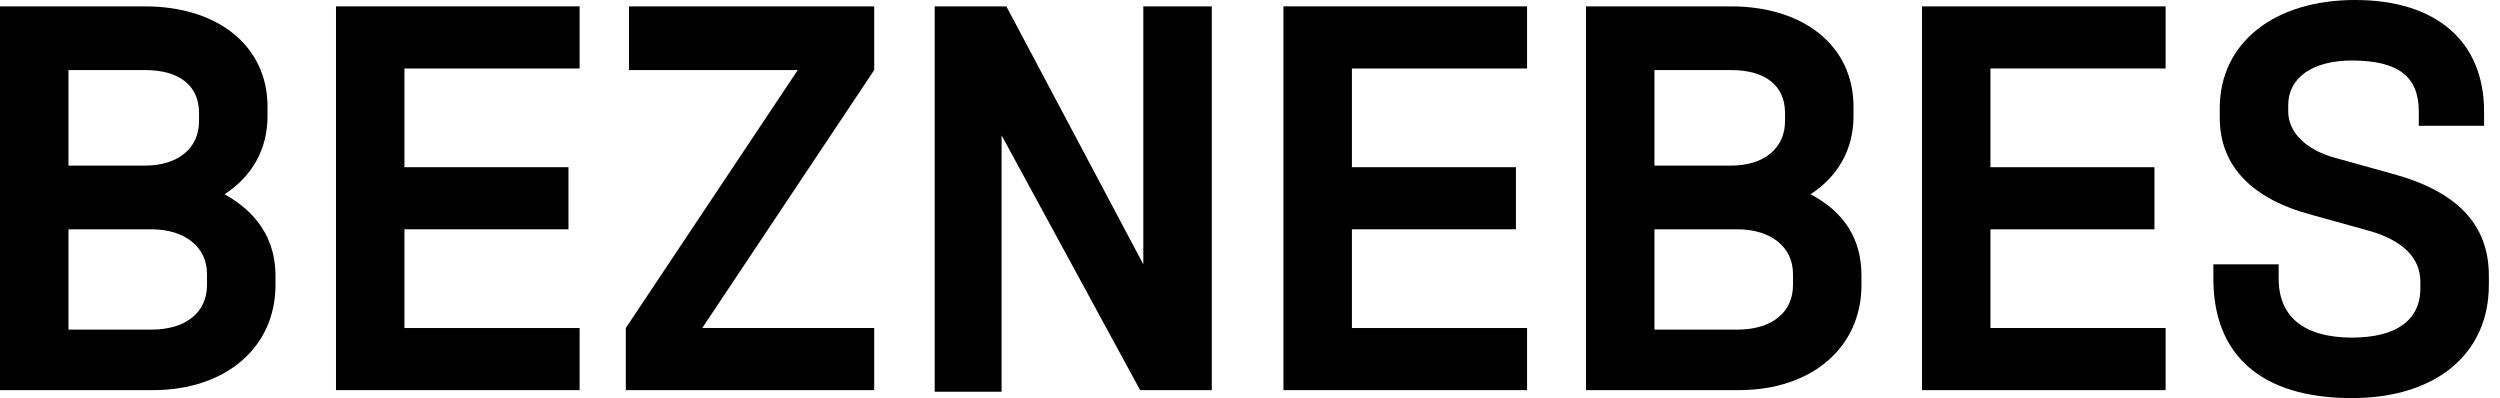 <?xml version="1.0" encoding="UTF-8"?> <svg xmlns="http://www.w3.org/2000/svg" xmlns:xlink="http://www.w3.org/1999/xlink" version="1.1" id="Слой_1" x="0px" y="0px" viewBox="0 0 157 25" style="enable-background:new 0 0 157 25;" xml:space="preserve"> <path d="M17.3,17.3v0.6c0,3.9-3.1,6.6-7.7,6.6H0V0.4h9.1c4.6,0,7.7,2.5,7.7,6.3v0.6c0,2.1-1,3.8-2.7,4.9 C16.1,13.3,17.3,15,17.3,17.3z M4.3,4.3v6.1h4.8c2.1,0,3.4-1.1,3.4-2.8V7.1c0-1.7-1.2-2.7-3.4-2.7H4.3z M13,17.2 c0-1.7-1.4-2.8-3.5-2.8H4.3v6.3h5.2c2.2,0,3.5-1.1,3.5-2.8L13,17.2L13,17.2z"></path> <path d="M21.1,0.4h15.3v3.9h-11v6.2h10.3v3.9H25.4v6.2h11v3.9H21.1V0.4z"></path> <path d="M54.9,4.4L44.1,20.6h10.8v3.9H39.3v-3.9L50.1,4.4H39.5V0.4h15.4L54.9,4.4L54.9,4.4z"></path> <path d="M76.1,0.4v24.1h-4.5L62.9,8.5v16.1h-4.2V0.4h4.5l8.6,16.2V0.4H76.1z"></path> <path d="M80.6,0.4h15.3v3.9h-11v6.2h10.3v3.9H84.9v6.2h11v3.9H80.6V0.4z"></path> <path d="M116.9,17.3v0.6c0,3.9-3.1,6.6-7.7,6.6h-9.6V0.4h9.1c4.6,0,7.7,2.5,7.7,6.3v0.6c0,2.1-1,3.8-2.7,4.9 C115.8,13.3,116.9,15,116.9,17.3z M103.9,4.3v6.1h4.8c2.1,0,3.4-1.1,3.4-2.8V7.1c0-1.7-1.2-2.7-3.4-2.7H103.9z M112.6,17.2 c0-1.7-1.4-2.8-3.5-2.8h-5.2v6.3h5.2c2.2,0,3.5-1.1,3.5-2.8L112.6,17.2L112.6,17.2z"></path> <path d="M120.7,0.4H136v3.9h-11v6.2h10.3v3.9H125v6.2h11v3.9h-15.3V0.4z"></path> <path d="M139,17.5v-0.9h4.1v0.9c0,2.4,1.6,3.7,4.6,3.7c2.8,0,4.3-1.1,4.3-3.1v-0.4c0-1.5-1.1-2.6-3.2-3.2l-3.6-1 c-3.8-1-5.8-3.1-5.8-6.1V6.8c0-4.1,3.4-6.8,8.5-6.8c5.1,0,8.1,2.6,8.1,7v0.9h-4.1V7c0-2.2-1.3-3.2-4.2-3.2c-2.5,0-4,1.1-4,2.8V7 c0,1.3,1.1,2.4,2.9,2.9l3.6,1c4.1,1.1,6.1,3.2,6.1,6.4v0.6c0,4.3-3.3,7.1-8.6,7.1C142,25,139,22.3,139,17.5z"></path> </svg> 